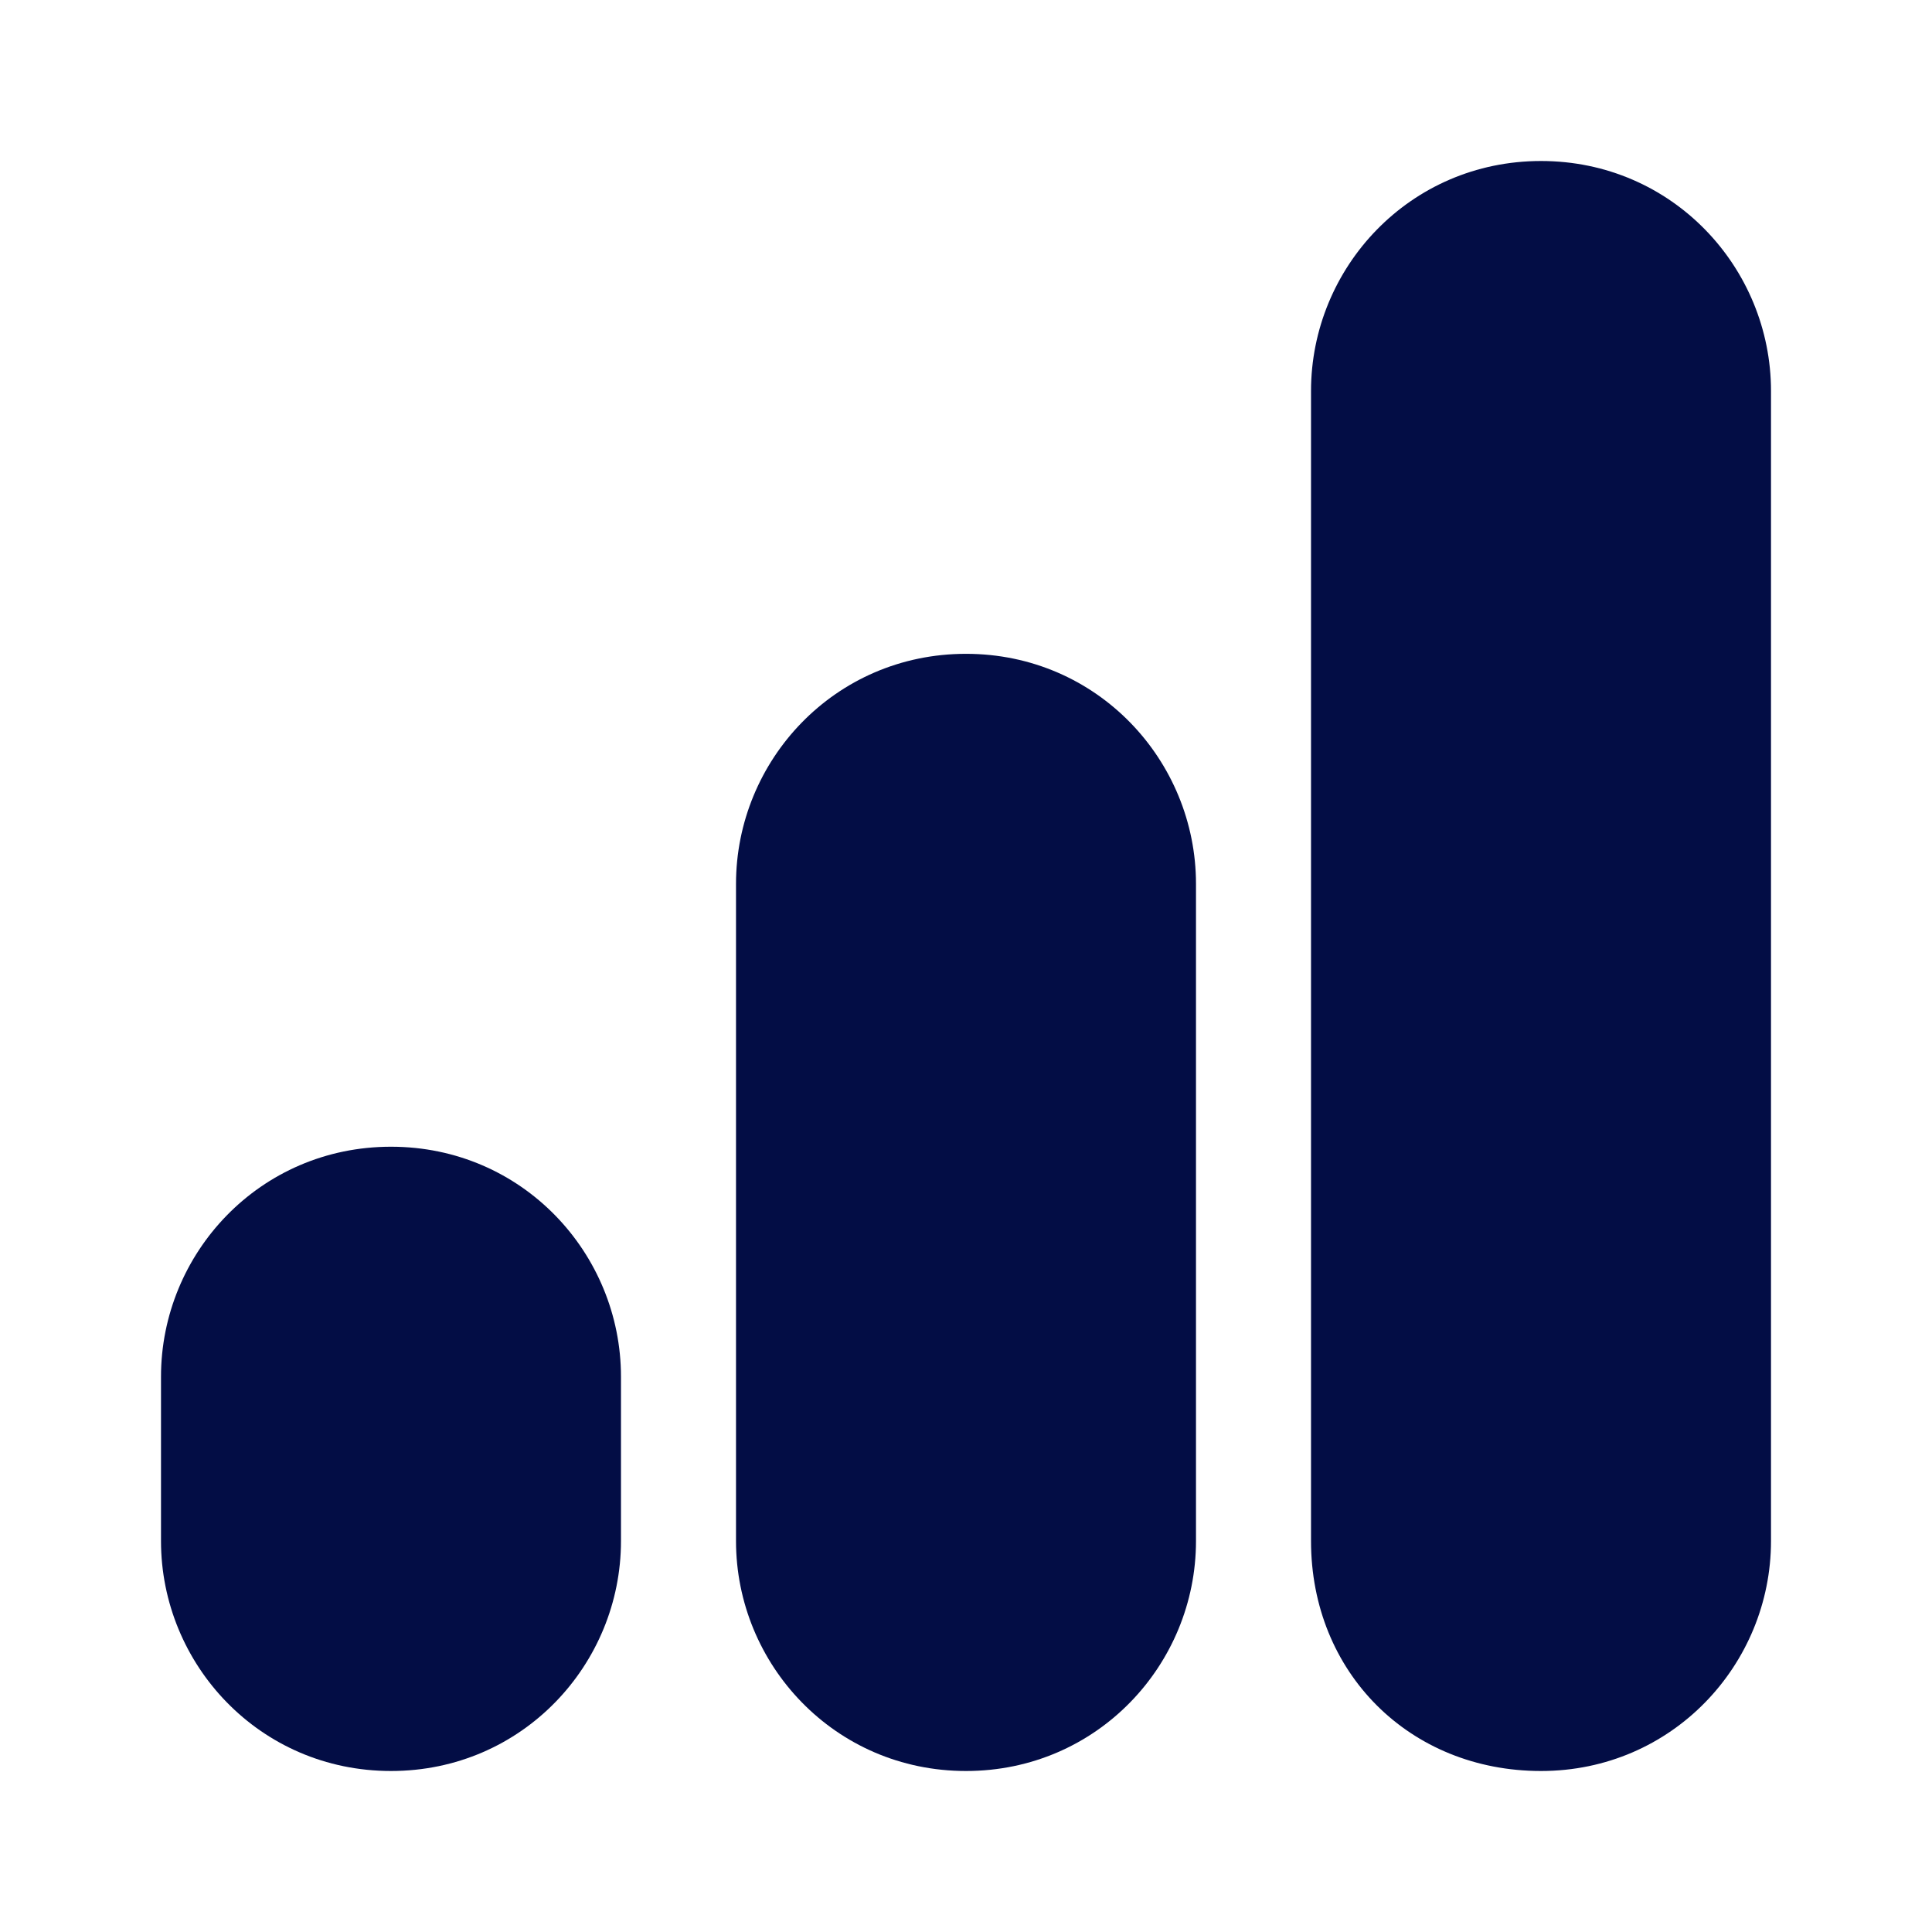 <?xml version="1.0" encoding="utf-8"?><!-- Скачано с сайта svg4.ru / Downloaded from svg4.ru -->
<svg width="800px" height="800px" viewBox="0 0 24 24" fill="none" xmlns="http://www.w3.org/2000/svg">
<path d="M7.714 17.102V19.143C7.714 20.674 6.49 22 4.857 22C3.224 22 2 20.674 2 19.143V17.102C2 15.571 3.224 14.245 4.857 14.245C6.49 14.245 7.714 15.571 7.714 17.102Z" fill="#030D45"/>
<path d="M14.857 10.98V19.143C14.857 20.674 13.633 22 12 22C10.367 22 9.143 20.674 9.143 19.143V10.98C9.143 9.449 10.367 8.122 12 8.122C13.633 8.122 14.857 9.449 14.857 10.98Z" fill="#030D45"/>
<path d="M22 4.857V19.143C22 20.674 20.776 22 19.143 22C17.51 22 16.286 20.776 16.286 19.143V4.857C16.286 3.327 17.51 2 19.143 2C20.776 2 22 3.327 22 4.857Z" fill="#030D45"/>
</svg>
